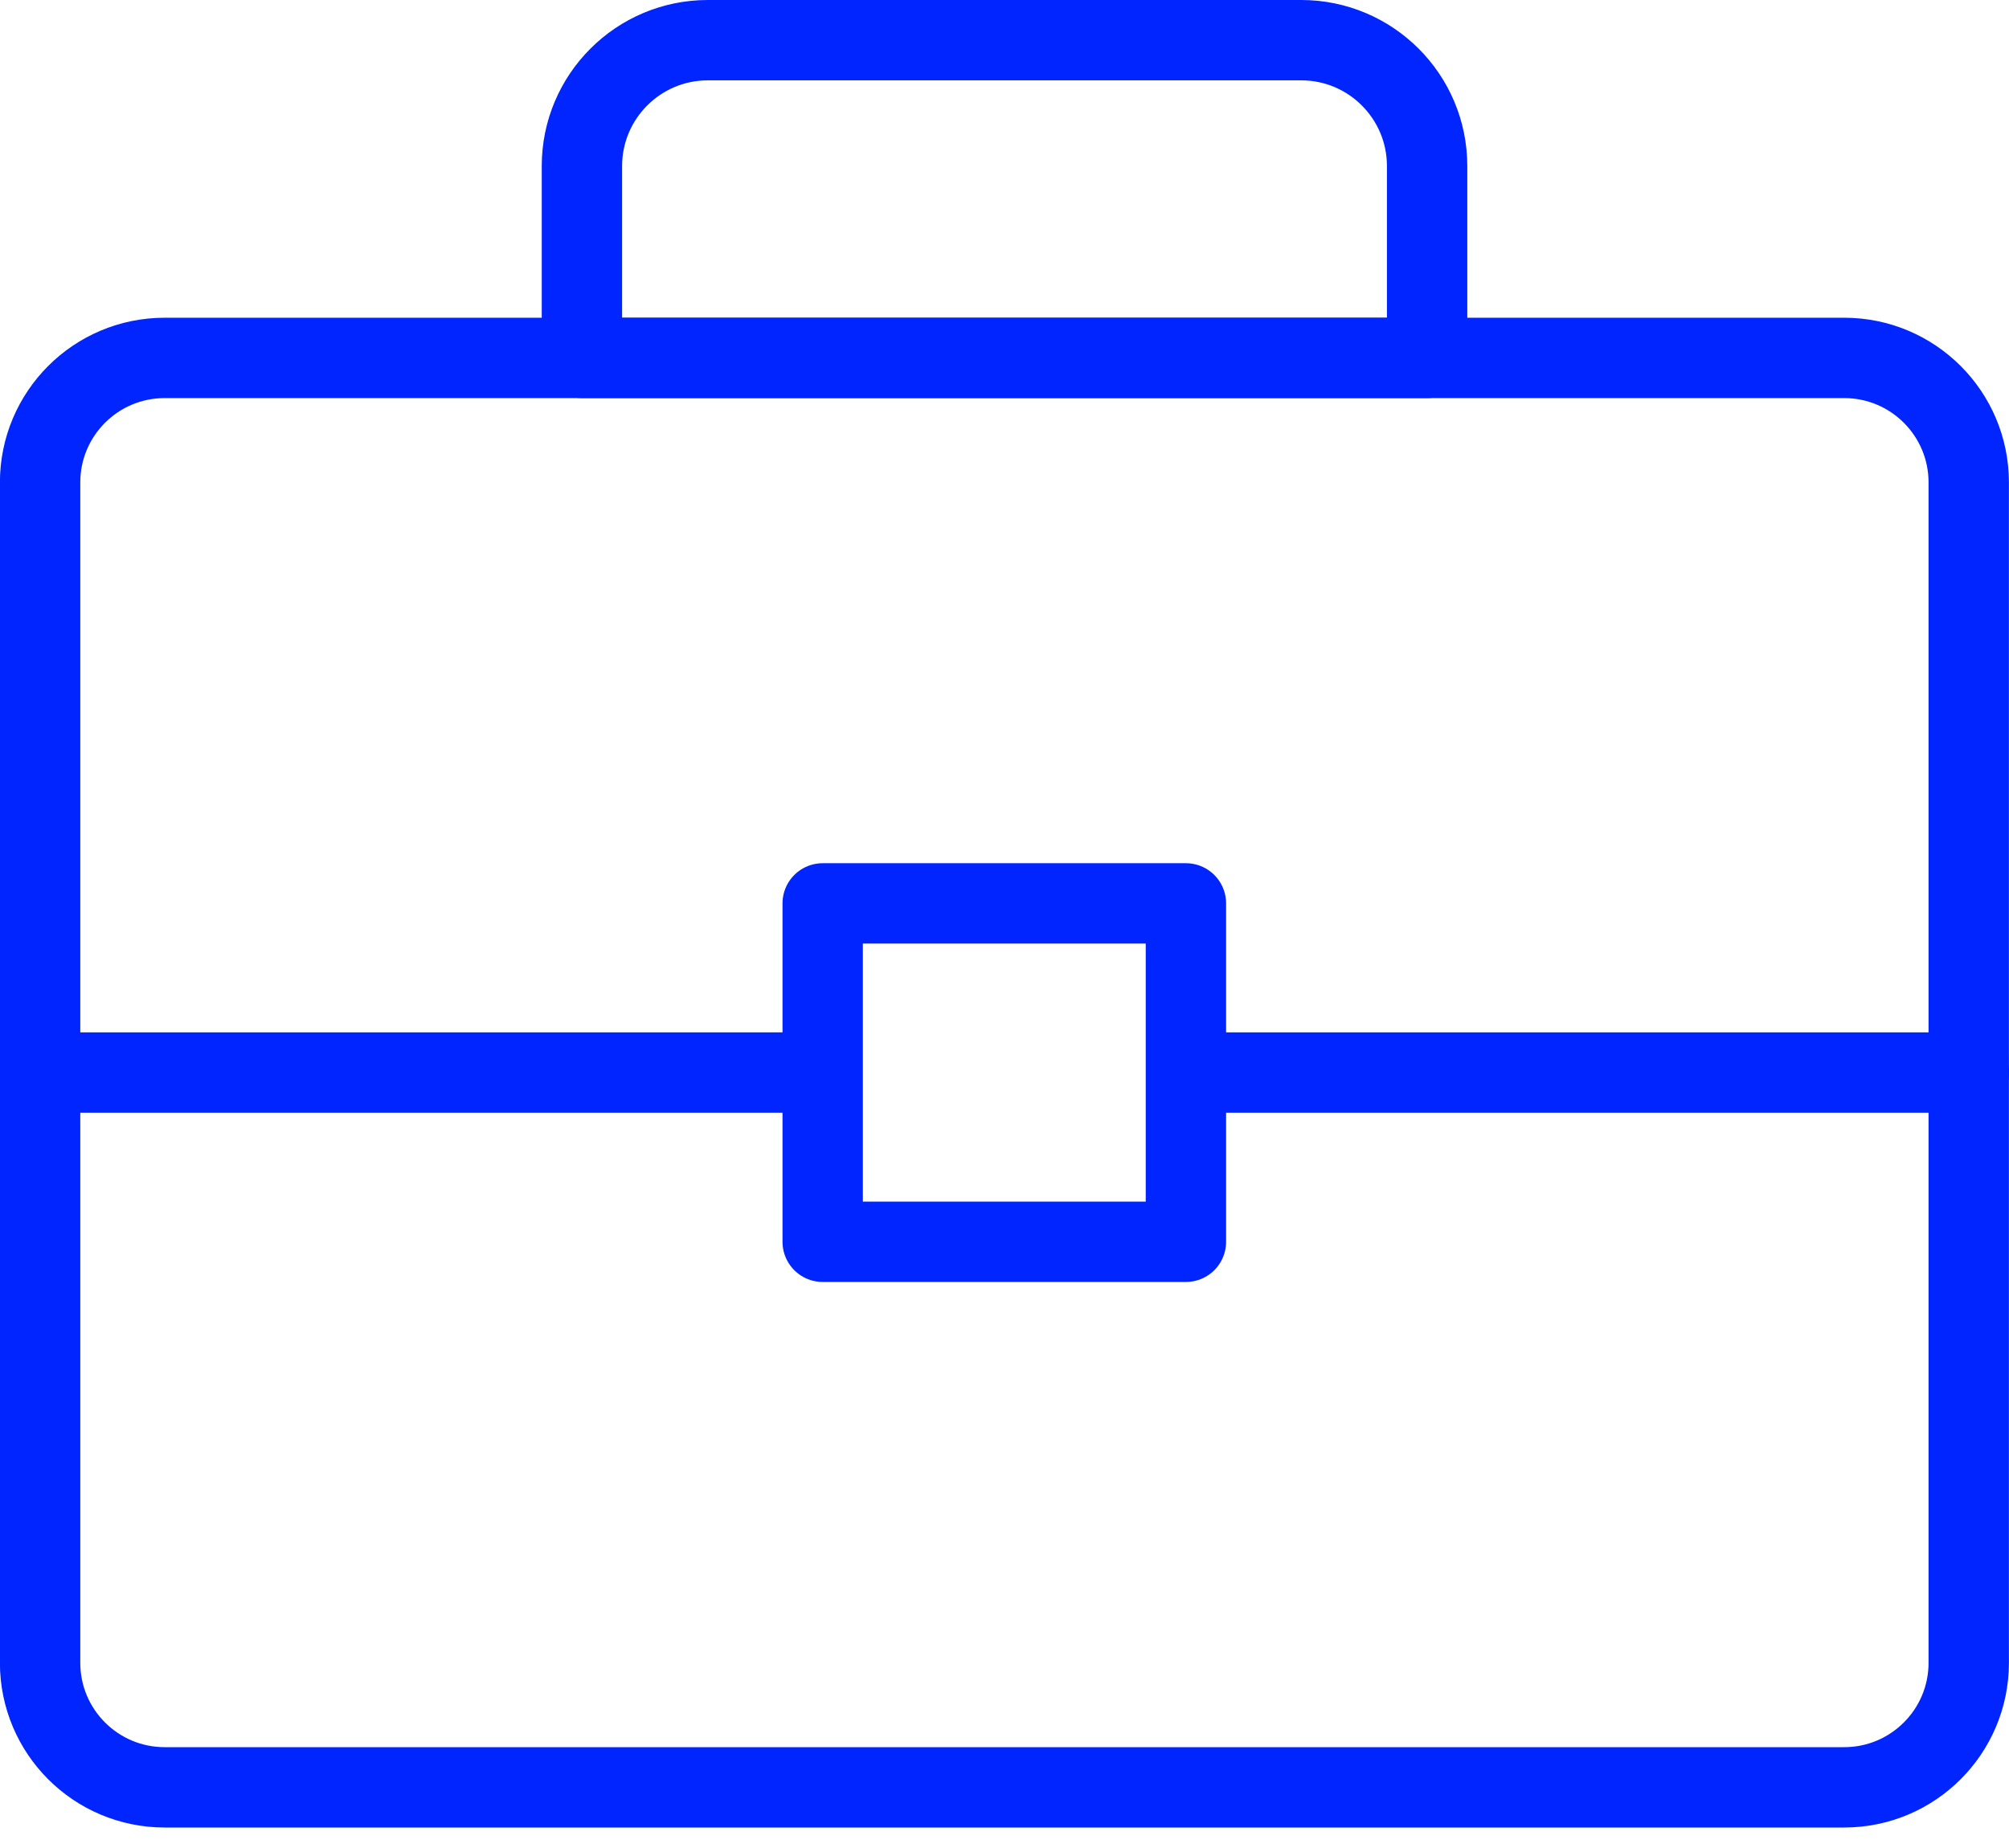 <?xml version="1.0" encoding="UTF-8"?>
<svg xmlns="http://www.w3.org/2000/svg" width="50" height="46" viewBox="0 0 50 46" fill="none">
  <path d="M17.614 1H32.385C34.114 1 35.518 2.403 35.518 4.133V8.909H14.483V4.133C14.483 2.405 15.886 1 17.616 1H17.614Z" stroke="#0025FF" stroke-width="2" stroke-linecap="round" stroke-linejoin="round"></path>
  <path d="M29.515 22.487H20.475V30.91H29.515V22.487Z" stroke="#0025FF" stroke-width="2" stroke-linecap="round" stroke-linejoin="round"></path>
  <path d="M0.998 26.698H19.919" stroke="#0025FF" stroke-width="2" stroke-linecap="round" stroke-linejoin="round"></path>
  <path d="M29.881 26.698H49.002" stroke="#0025FF" stroke-width="2" stroke-linecap="round" stroke-linejoin="round"></path>
  <path d="M48.998 12.009C48.998 10.297 47.61 8.909 45.898 8.909H4.098C2.386 8.909 0.998 10.297 0.998 12.009V41.39C0.998 43.102 2.386 44.49 4.098 44.49H45.898C47.61 44.49 48.998 43.102 48.998 41.39V12.009Z" stroke="#0025FF" stroke-width="2" stroke-linecap="round" stroke-linejoin="round"></path>
</svg>
